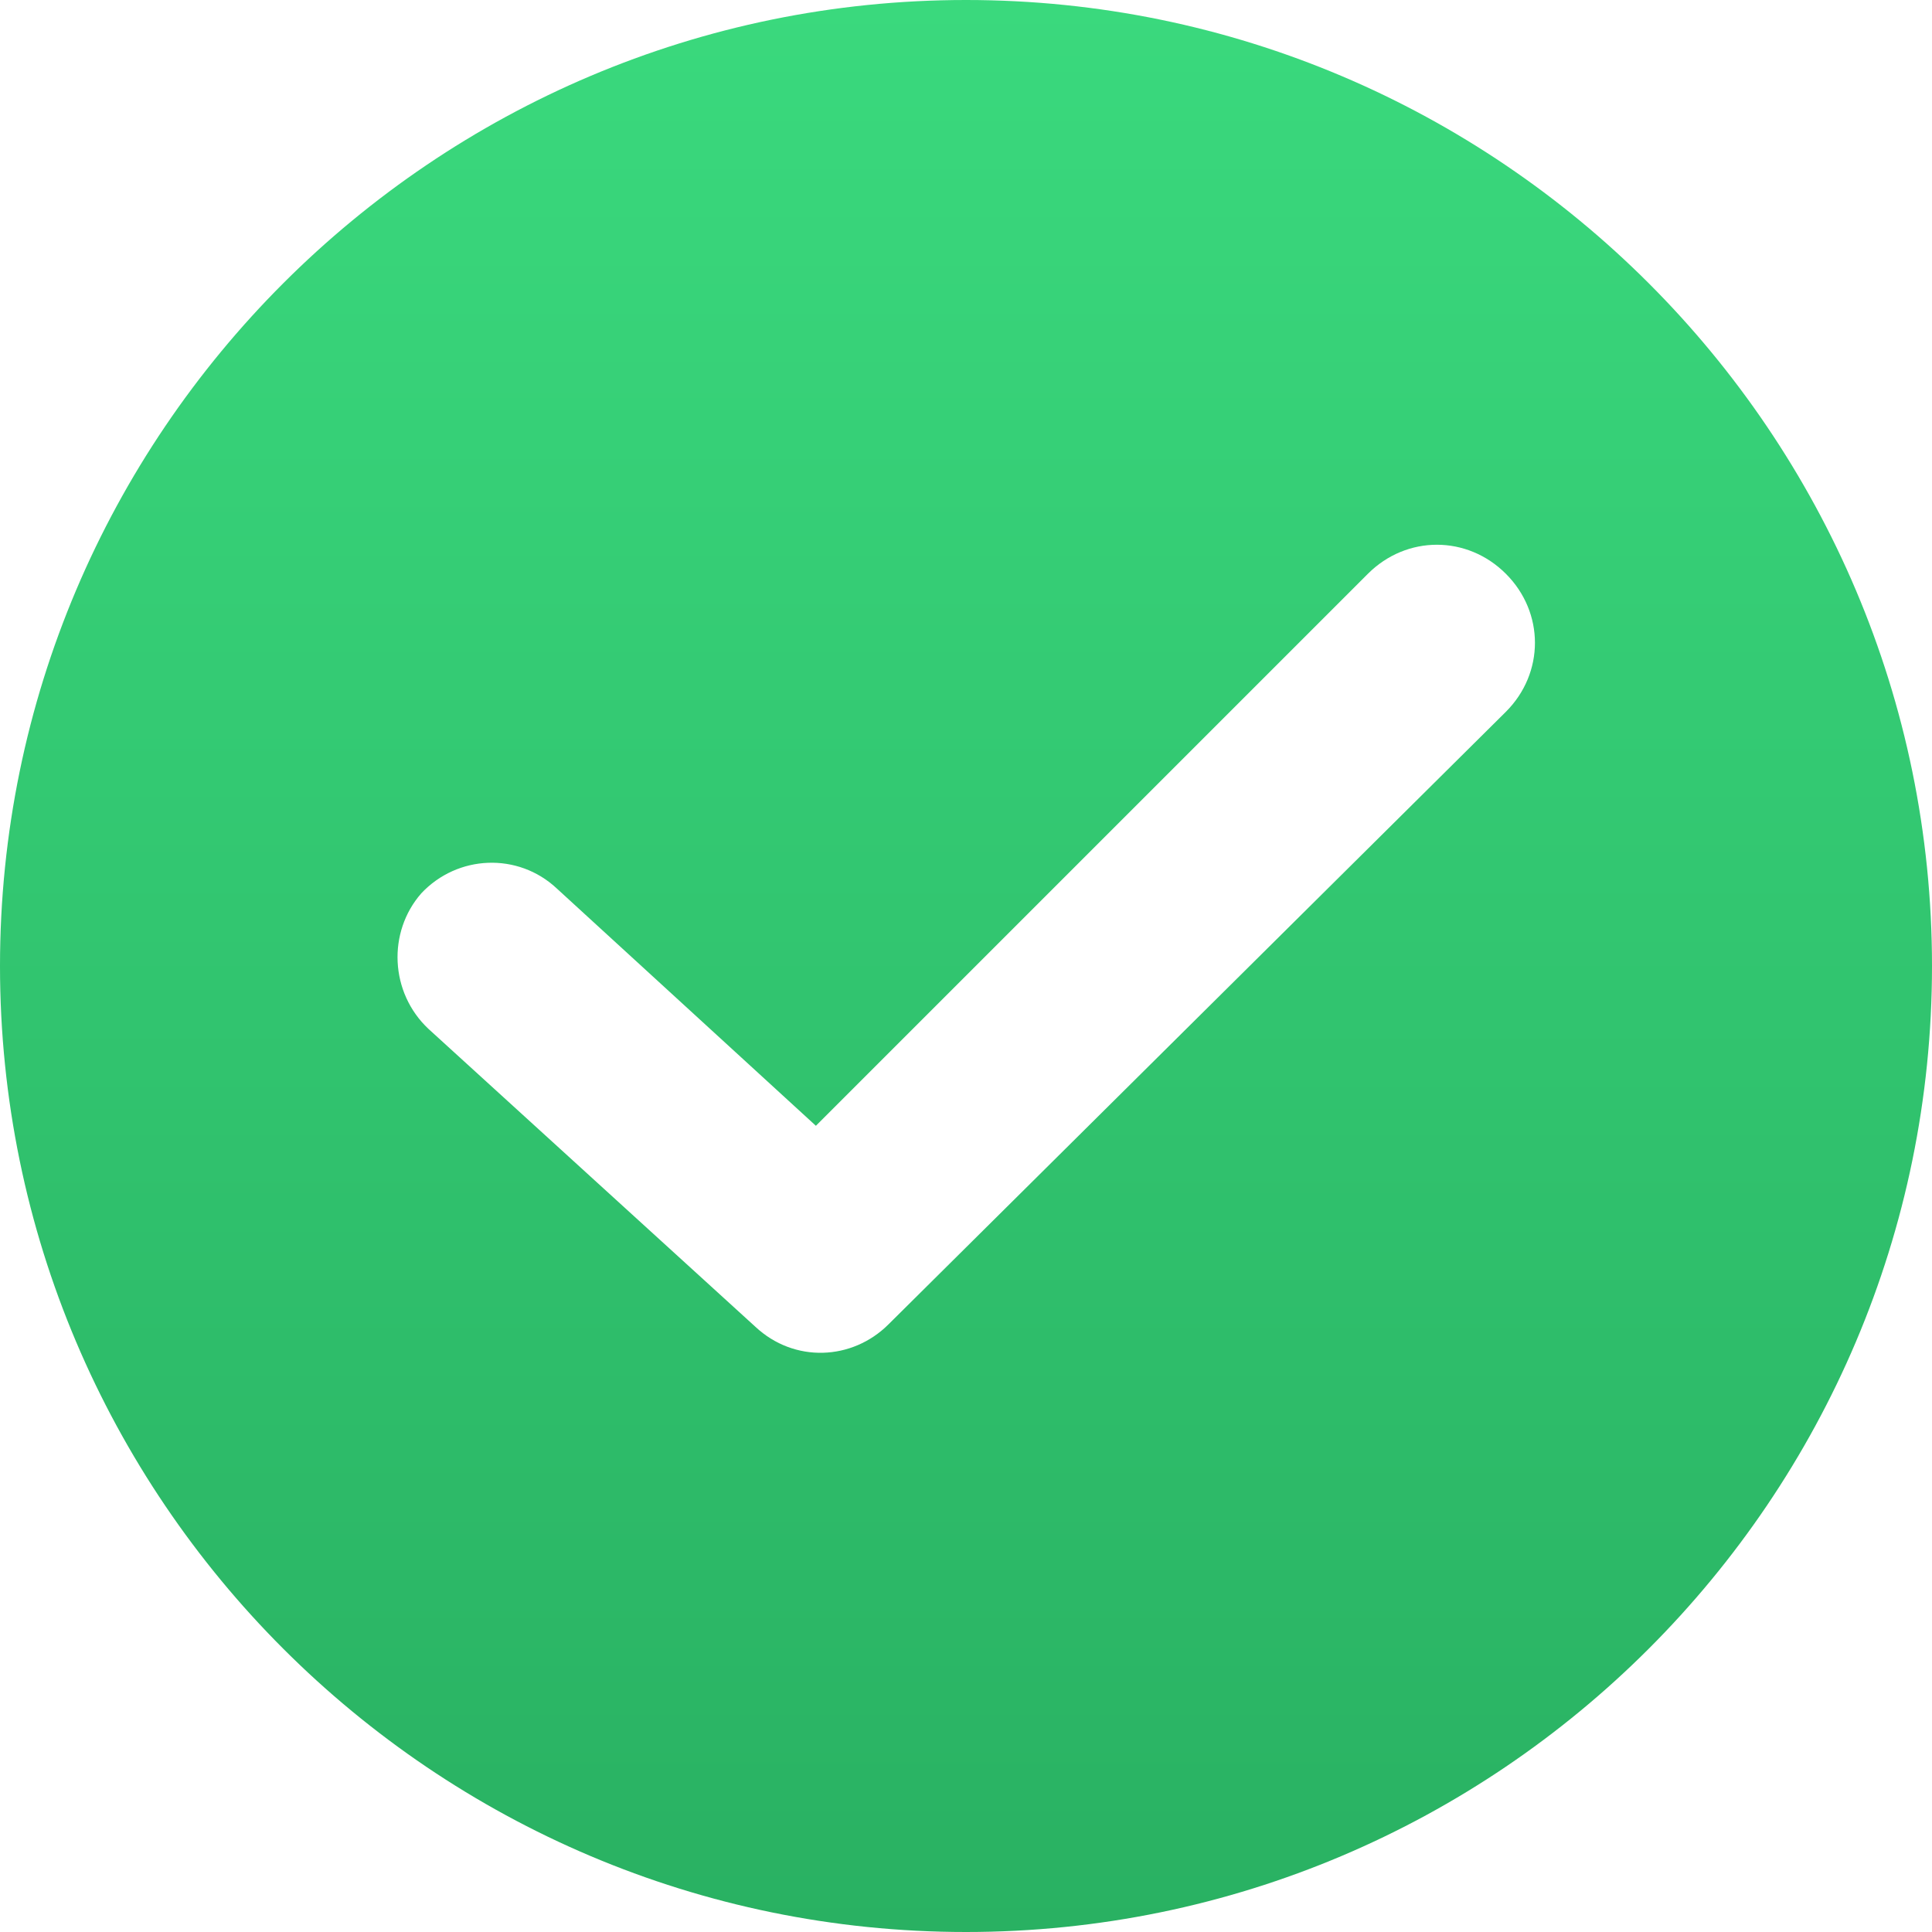 <svg width="72" height="72" viewBox="0 0 72 72" fill="none" xmlns="http://www.w3.org/2000/svg">
<path d="M36 0C16.15 0 0 16.15 0 36C0 55.85 16.15 72 36 72C55.85 72 72 55.85 72 36C72 16.15 55.85 0 36 0ZM56.12 26.526L33.113 49.353C31.759 50.707 29.594 50.797 28.15 49.444L15.97 38.346C14.526 36.992 14.436 34.737 15.699 33.293C17.053 31.85 19.308 31.759 20.752 33.113L30.406 41.955L50.977 21.384C52.421 19.94 54.677 19.94 56.12 21.384C57.564 22.827 57.564 25.083 56.12 26.526Z" fill="url(#paint0_linear)"/>
<defs>
<linearGradient id="paint0_linear" x1="36" y1="0" x2="36" y2="72" gradientUnits="userSpaceOnUse">
<stop stop-color="#3AD97D"/>
<stop offset="1" stop-color="#29B162"/>
</linearGradient>
</defs>
</svg>
